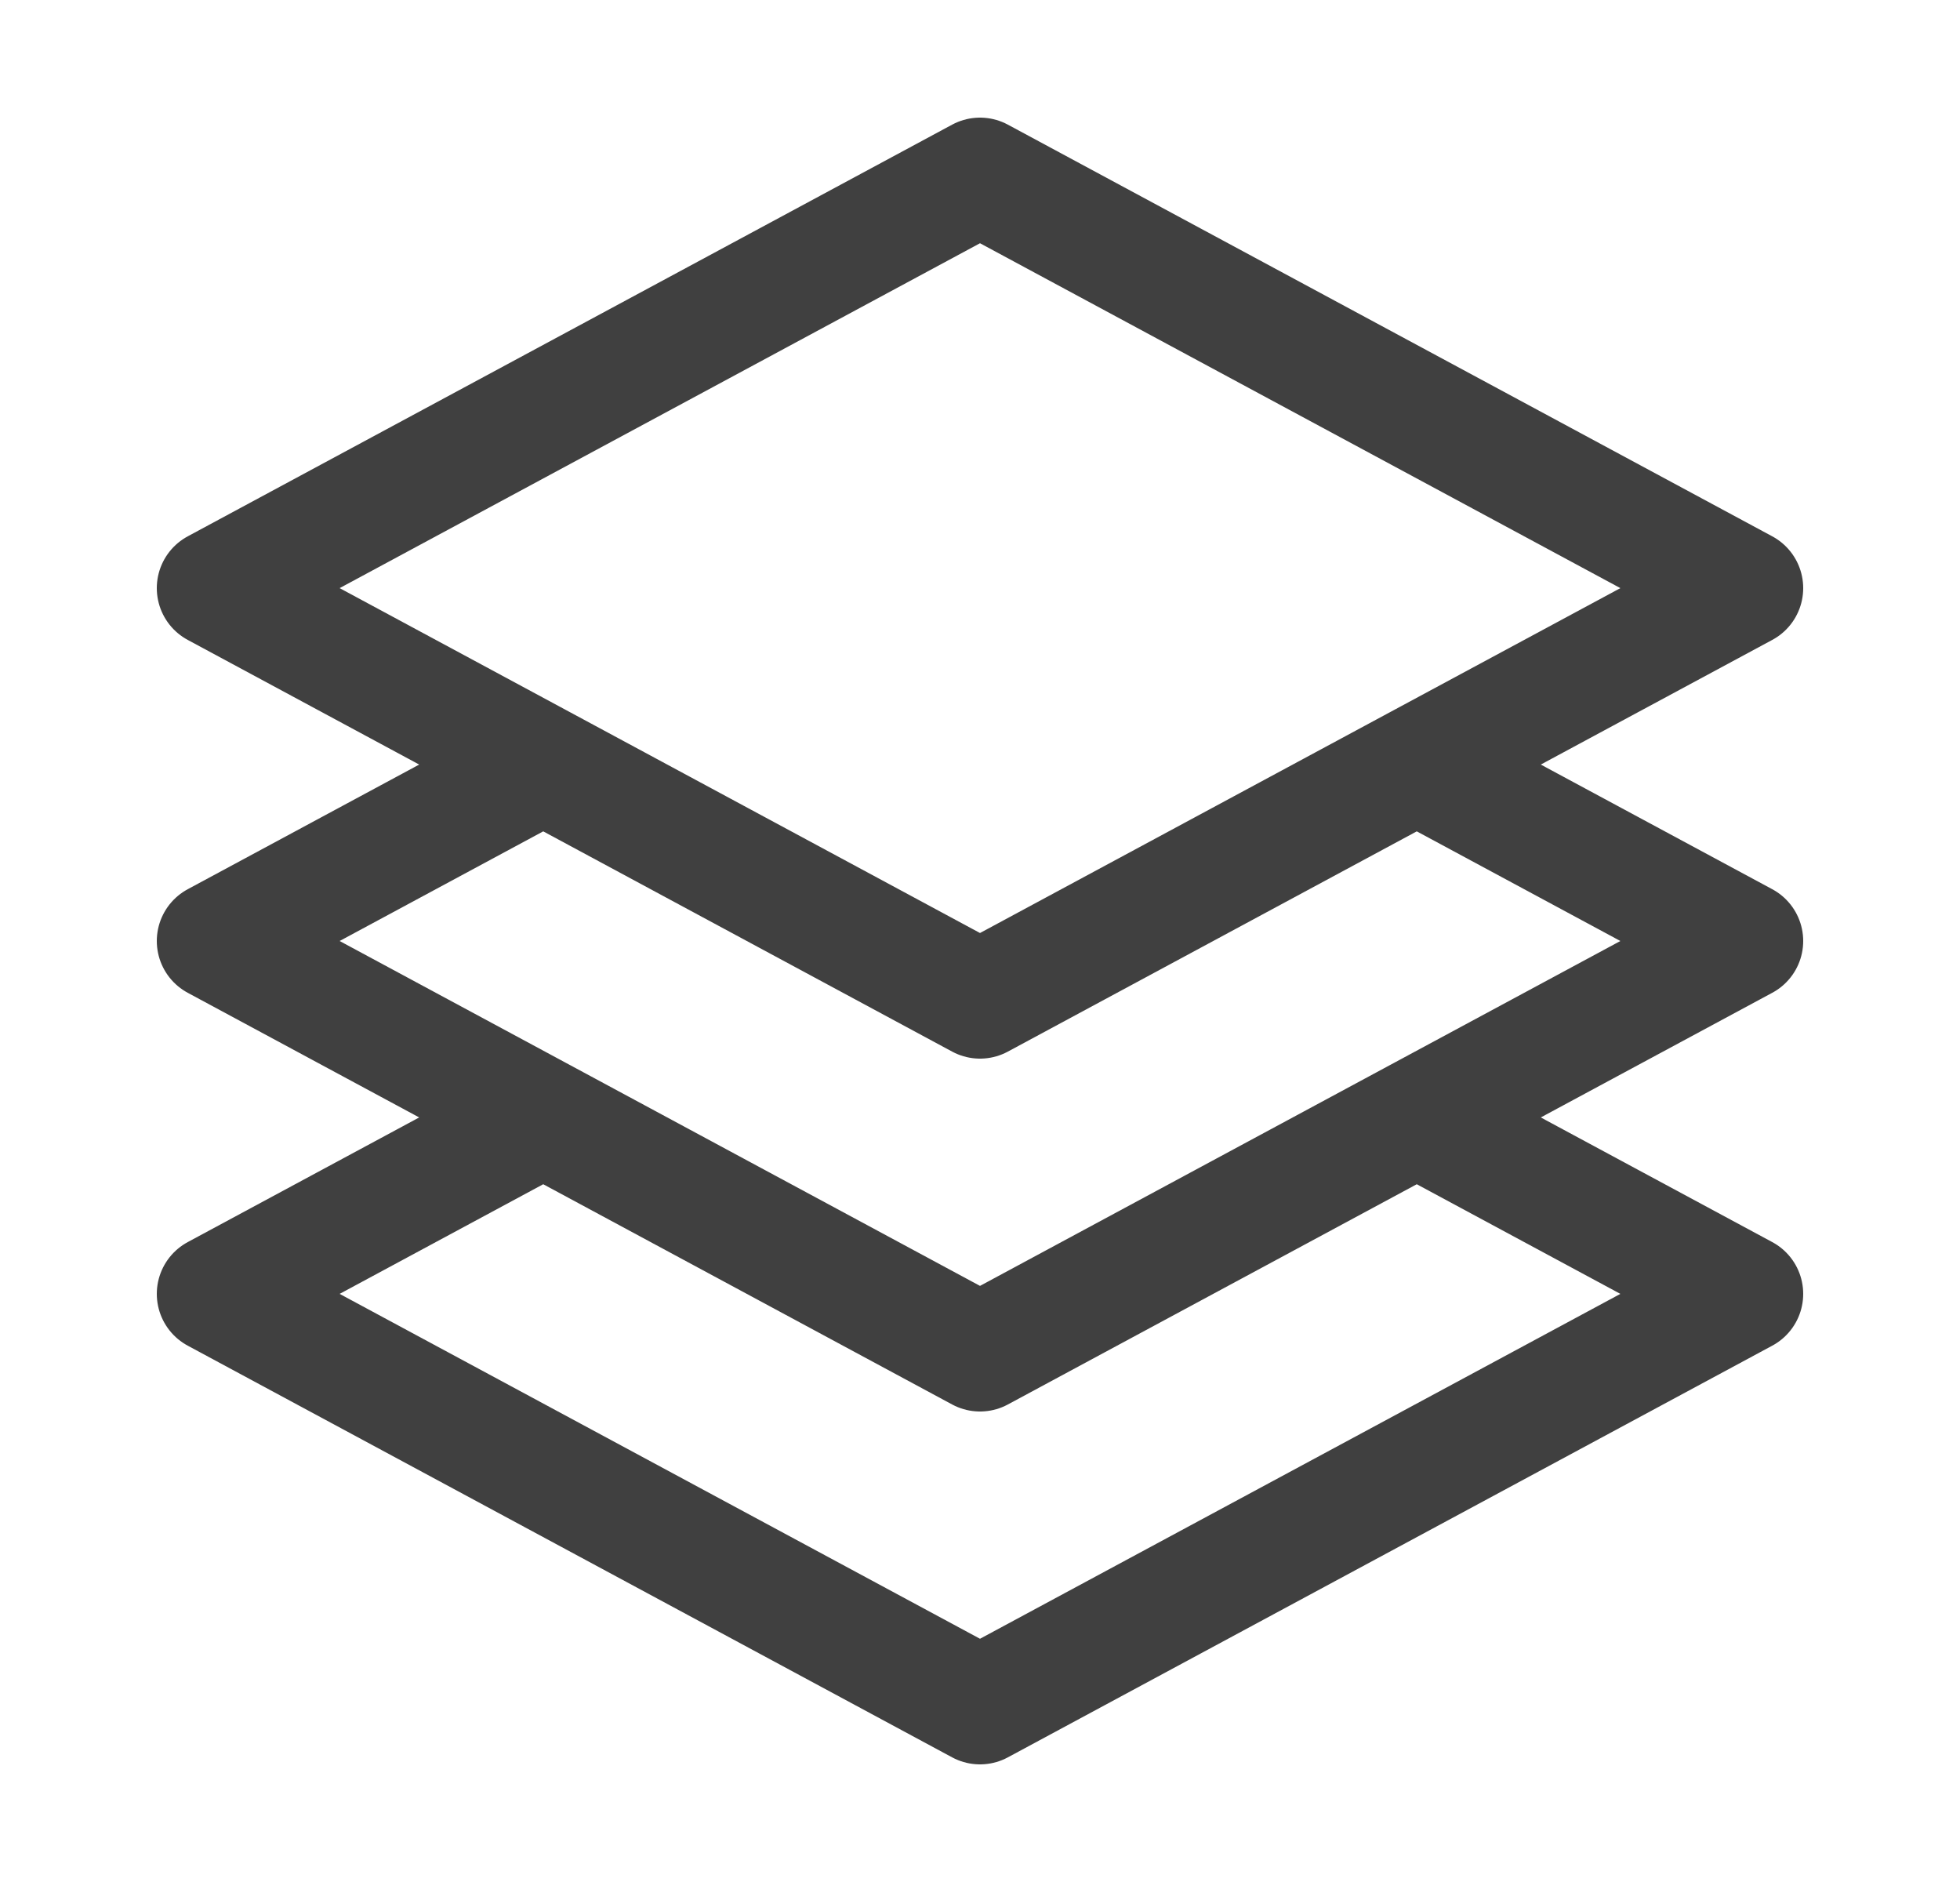 <svg width="25" height="24" viewBox="0 0 25 24" fill="none" xmlns="http://www.w3.org/2000/svg">
<path d="M6.929 9.75L2.75 12L6.929 14.25M6.929 9.75L12.5 12.75L18.071 9.75M6.929 9.75L2.75 7.5L12.5 2.25L22.25 7.5L18.071 9.75M18.071 9.75L22.25 12L18.071 14.25M18.071 14.25L22.25 16.5L12.5 21.75L2.75 16.5L6.929 14.25M18.071 14.25L12.5 17.25L6.929 14.25" stroke="#404040" stroke-width="1.5" stroke-linecap="round" stroke-linejoin="round"/>
</svg>
